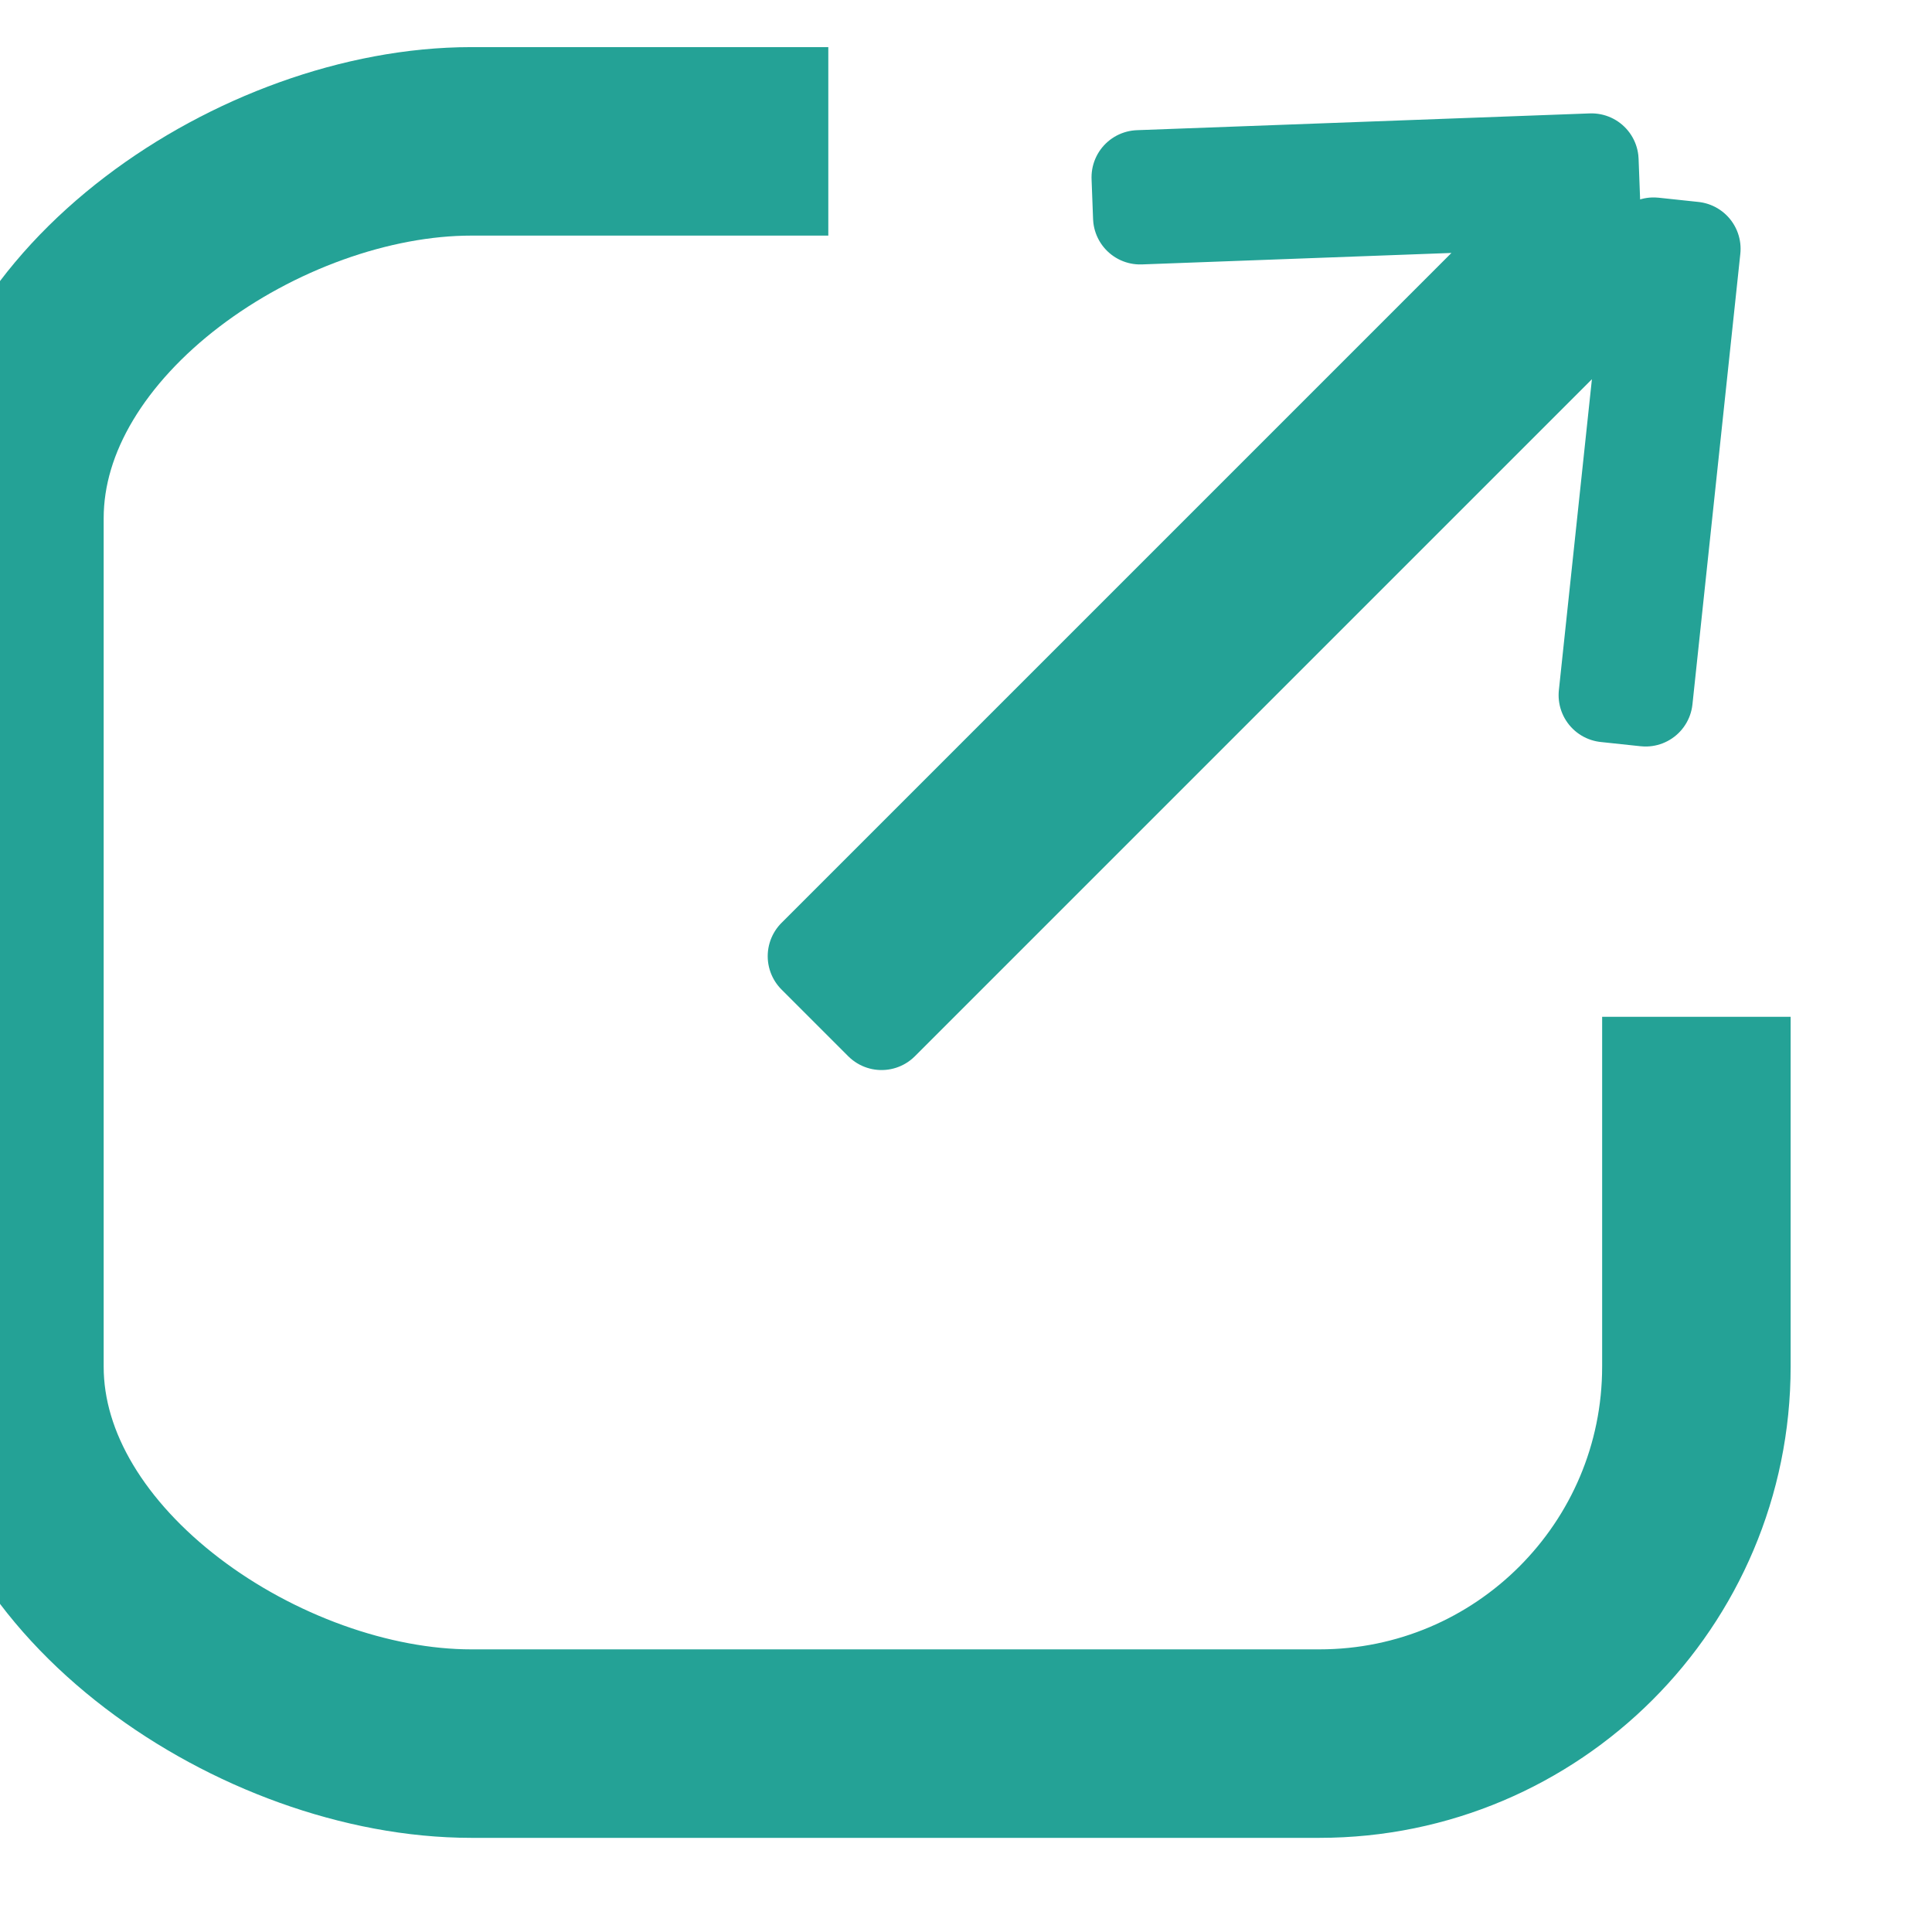 <svg 
 xmlns="http://www.w3.org/2000/svg"
 xmlns:xlink="http://www.w3.org/1999/xlink"
 width="20.5px" height="20.5px">
<path fill-rule="evenodd"  stroke="rgb(36, 162, 150)" stroke-width="2px" stroke-linecap="butt" stroke-linejoin="miter" fill="none"
 d="M18.000,10.789 C18.000,13.361 18.000,14.500 18.000,14.500 C18.000,16.710 16.209,18.501 14.000,18.501 L5.000,18.501 C2.791,18.501 0.1,16.710 0.1,14.500 L0.1,5.500 C0.1,3.291 2.791,1.500 5.000,1.500 C5.000,1.500 6.204,1.500 8.789,1.500 "/>
<path fill-rule="evenodd"  stroke="rgb(36, 162, 150)" stroke-width="1px" stroke-linecap="round" stroke-linejoin="round" fill="rgb(36, 162, 150)"
 d="M17.461,7.421 L17.038,7.376 L17.546,2.595 L17.969,2.640 L17.461,7.421 ZM8.646,10.146 L16.646,2.146 L17.354,2.854 L9.354,10.854 L8.646,10.146 ZM12.082,1.881 L16.887,1.703 L16.903,2.128 L12.098,2.306 L12.082,1.881 Z"/>
</svg>